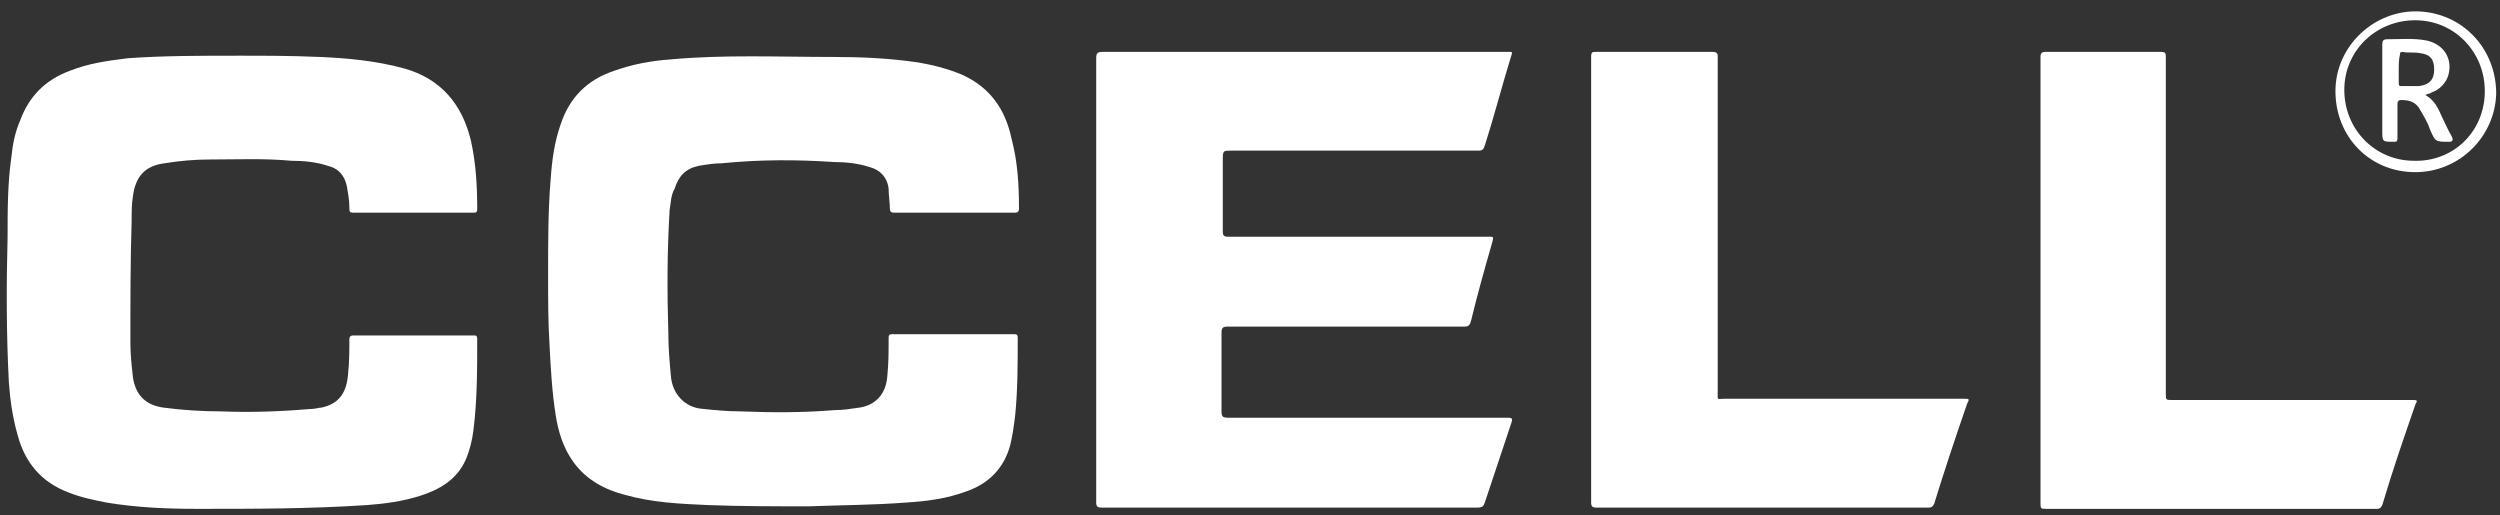 <?xml version="1.0" encoding="utf-8"?>
<!-- Generator: Adobe Illustrator 27.9.0, SVG Export Plug-In . SVG Version: 6.00 Build 0)  -->
<svg version="1.1" id="Layer_1" xmlns="http://www.w3.org/2000/svg" xmlns:xlink="http://www.w3.org/1999/xlink" x="0px" y="0px"
	 viewBox="0 0 197.5 40.7" style="enable-background:new 0 0 197.5 40.7;" xml:space="preserve">
<rect x="0" y="0" width="197.5" height="40.7" fill="#333333" stroke="none"/>
<g>
	<g>
		<path style="fill:#FFFFFF;" d="M86.6,22.1c0-5.8,0-11.7,0-17.5c0-0.4,0.1-0.5,0.5-0.5c10.6,0,21.2,0,31.8,0c0.7,0,0.6-0.1,0.4,0.6
			c-0.7,2.3-1.3,4.6-2,6.8c-0.1,0.3-0.2,0.4-0.5,0.4c-6.5,0-13,0-19.5,0c-0.7,0-0.7,0-0.7,0.8c0,1.9,0,3.7,0,5.6
			c0,0.3,0.1,0.4,0.4,0.4c6.9,0,13.8,0,20.6,0c0.4,0,0.4,0,0.3,0.4c-0.6,2.1-1.2,4.2-1.7,6.3c-0.1,0.3-0.2,0.4-0.5,0.4
			c-6.2,0-12.4,0-18.7,0c-0.4,0-0.5,0.1-0.5,0.5c0,2.1,0,4.1,0,6.2c0,0.4,0.1,0.5,0.5,0.5c3,0,6,0,9.1,0c4.3,0,8.7,0,13,0
			c0.4,0,0.4,0.1,0.3,0.4c-0.7,2.1-1.4,4.2-2.1,6.3c-0.1,0.3-0.2,0.4-0.6,0.4c-7.8,0-15.5,0-23.3,0c-2.1,0-4.3,0-6.4,0
			c-0.3,0-0.4-0.1-0.4-0.4C86.6,33.9,86.6,28,86.6,22.1z"/>
		<path style="fill:#FFFFFF;" d="M19,4.4c1.8,0,4,0,6.3,0.1c2.2,0.1,4.4,0.3,6.6,0.9c2.9,0.8,4.6,2.8,5.3,5.7
			c0.4,1.8,0.5,3.6,0.5,5.4c0,0.3-0.1,0.3-0.3,0.3c-3.2,0-6.3,0-9.5,0c-0.3,0-0.3-0.1-0.3-0.4c0-0.6-0.1-1.1-0.2-1.7
			c-0.2-0.9-0.7-1.4-1.5-1.6c-0.9-0.3-1.9-0.4-2.9-0.4c-2.1-0.2-4.3-0.1-6.4-0.1c-1.2,0-2.4,0.1-3.6,0.3c-1.6,0.2-2.3,1.1-2.5,2.6
			c-0.1,0.6-0.1,1.3-0.1,1.9c-0.1,3.2-0.1,6.5-0.1,9.7c0,0.9,0.1,1.8,0.2,2.7c0.2,1.4,1,2.2,2.4,2.4c1.5,0.2,3.1,0.3,4.6,0.3
			c2.4,0.1,4.8,0,7.2-0.2c0.2,0,0.5-0.1,0.7-0.1c1.4-0.3,2-1.2,2.1-2.7c0.1-0.9,0.1-1.8,0.1-2.7c0-0.2,0.1-0.3,0.3-0.3
			c3.2,0,6.4,0,9.5,0c0.2,0,0.3,0,0.3,0.3c0,2.4,0,4.8-0.3,7.2c-0.1,0.8-0.3,1.6-0.6,2.3c-0.7,1.6-2.1,2.4-3.7,2.9
			c-1.3,0.4-2.7,0.6-4.1,0.7c-4.5,0.3-8.9,0.3-13.4,0.3c-2.4,0-4.8-0.1-7.2-0.5c-1-0.2-2-0.4-3-0.8c-2.1-0.8-3.4-2.3-4-4.5
			C1,33,0.8,31.6,0.7,30.2c-0.2-3.8-0.2-7.7-0.1-11.5c0-2.1,0-4.2,0.3-6.3c0.1-1,0.3-2,0.7-2.9c0.7-1.9,2-3.2,3.9-3.9
			c1.5-0.6,3-0.8,4.6-1C12.9,4.4,15.8,4.4,19,4.4z"/>
		<path style="fill:#FFFFFF;" d="M43.3,21.6c0-2.5,0-5,0.2-7.4c0.1-1.5,0.3-3,0.8-4.4c0.7-2.1,2.1-3.5,4.2-4.2
			c1.4-0.5,2.9-0.8,4.4-0.9c4.3-0.4,8.6-0.2,13-0.2c2.1,0,4.3,0.1,6.4,0.4c1.3,0.2,2.5,0.5,3.7,1c2.2,1,3.4,2.7,3.9,5
			c0.5,1.9,0.6,3.7,0.6,5.6c0,0.2-0.1,0.3-0.3,0.3c-3.2,0-6.4,0-9.6,0c-0.2,0-0.3-0.1-0.3-0.3c0-0.5-0.1-1.1-0.1-1.6
			c-0.1-0.9-0.7-1.5-1.5-1.7c-0.9-0.3-1.9-0.4-2.8-0.4c-3-0.2-5.9-0.2-8.9,0.1c-0.6,0-1.2,0.1-1.8,0.2c-1,0.2-1.6,0.8-1.9,1.8
			C53,15.4,53,16,52.9,16.6c-0.2,3.3-0.2,6.5-0.1,9.8c0,1.1,0.1,2.2,0.2,3.3c0.1,1.4,1.1,2.5,2.5,2.6c1,0.1,2,0.2,3,0.2
			c2.5,0.1,5,0.1,7.4-0.1c0.7,0,1.3-0.1,2-0.2c1.3-0.2,2.1-1.1,2.2-2.5c0.1-1,0.1-1.9,0.1-2.9c0-0.3,0-0.4,0.3-0.4
			c3.2,0,6.3,0,9.5,0c0.3,0,0.4,0,0.4,0.3c0,2,0,4.1-0.2,6.1c-0.1,0.8-0.2,1.6-0.4,2.4c-0.5,1.8-1.7,3-3.4,3.6
			c-1.6,0.6-3.2,0.8-4.8,0.9c-2.6,0.2-5.1,0.2-7.7,0.3c-2.7,0-5.4,0-8-0.1c-2.2-0.1-4.4-0.2-6.5-0.8c-1.6-0.4-3.1-1.2-4.1-2.6
			c-0.8-1.1-1.2-2.4-1.4-3.7c-0.3-1.9-0.4-3.8-0.5-5.8C43.3,25.4,43.3,23.5,43.3,21.6z"/>
		<path style="fill:#FFFFFF;" d="M125.7,22.1c0-5.9,0-11.7,0-17.6c0-0.4,0.1-0.4,0.4-0.4c3.1,0,6.1,0,9.2,0c0.4,0,0.4,0.2,0.4,0.4
			c0,8.8,0,17.6,0,26.4c0,0.8-0.1,0.6,0.6,0.6c6.3,0,12.5,0,18.8,0c0.5,0,0.5,0,0.3,0.4c-0.9,2.6-1.8,5.3-2.6,7.9
			c-0.1,0.2-0.2,0.3-0.4,0.3c-1.2,0-2.5,0-3.7,0c-7.5,0-15.1,0-22.6,0c-0.3,0-0.4-0.1-0.4-0.4C125.7,33.9,125.7,28,125.7,22.1z"/>
		<path style="fill:#FFFFFF;" d="M161.2,22.1c0-5.9,0-11.7,0-17.6c0-0.3,0.1-0.4,0.4-0.4c3,0,6.1,0,9.1,0c0.4,0,0.4,0.1,0.4,0.5
			c0,8.8,0,17.7,0,26.5c0,0.5,0,0.5,0.5,0.5c6.3,0,12.6,0,18.9,0c0.5,0,0.5,0,0.3,0.4c-0.9,2.6-1.8,5.2-2.6,7.9
			c-0.1,0.2-0.2,0.3-0.4,0.3c-0.1,0-0.2,0-0.3,0c-8.6,0-17.2,0-25.8,0c-0.5,0-0.5,0-0.5-0.5C161.2,33.8,161.2,28,161.2,22.1z"/>
		<path style="fill:#FFFFFF;" d="M190.8,13.6c-3.6,0-6.3-2.8-6.3-6.4c0-3.6,3.1-6.4,6.5-6.3c3.5,0.1,6.2,2.9,6.2,6.5
			C197.1,10.8,194.3,13.6,190.8,13.6z M196.3,7.2c0-3.1-2.4-5.6-5.5-5.6c-3.1,0-5.6,2.4-5.6,5.5c0,3.1,2.4,5.6,5.5,5.6
			C193.8,12.8,196.3,10.4,196.3,7.2z"/>
		<path style="fill:#FFFFFF;" d="M191.6,7.5c0.7,0.4,1,1,1.3,1.7c0.3,0.6,0.5,1.1,0.8,1.6c0.1,0.2,0.1,0.4-0.2,0.4
			c-1.1,0-1.1,0-1.5-0.9c-0.2-0.6-0.5-1.1-0.8-1.6c-0.3-0.6-0.8-0.8-1.5-0.8c-0.2,0-0.3,0.1-0.3,0.3c0,0.9,0,1.8,0,2.7
			c0,0.3-0.1,0.3-0.3,0.3c-0.9,0-0.9,0-0.9-0.9c0-2.3,0-4.6,0-6.8c0-0.3,0.1-0.4,0.4-0.4c1,0,2.1-0.1,3.1,0.1
			c1.4,0.3,2.1,1.5,1.7,2.8c-0.2,0.6-0.7,1.1-1.3,1.3C192,7.4,191.8,7.4,191.6,7.5z M189.5,5.4C189.5,5.4,189.5,5.4,189.5,5.4
			c0,0.4,0,0.7,0,1.1c0,0.2,0,0.3,0.2,0.3c0.5,0,0.9,0,1.4,0c0.8-0.1,1.2-0.5,1.2-1.3c0-0.8-0.3-1.2-1.1-1.3c-0.5-0.1-0.9,0-1.4-0.1
			c-0.2,0-0.2,0.1-0.2,0.2C189.5,4.7,189.5,5.1,189.5,5.4z"/>
	</g>
</g>
</svg>
